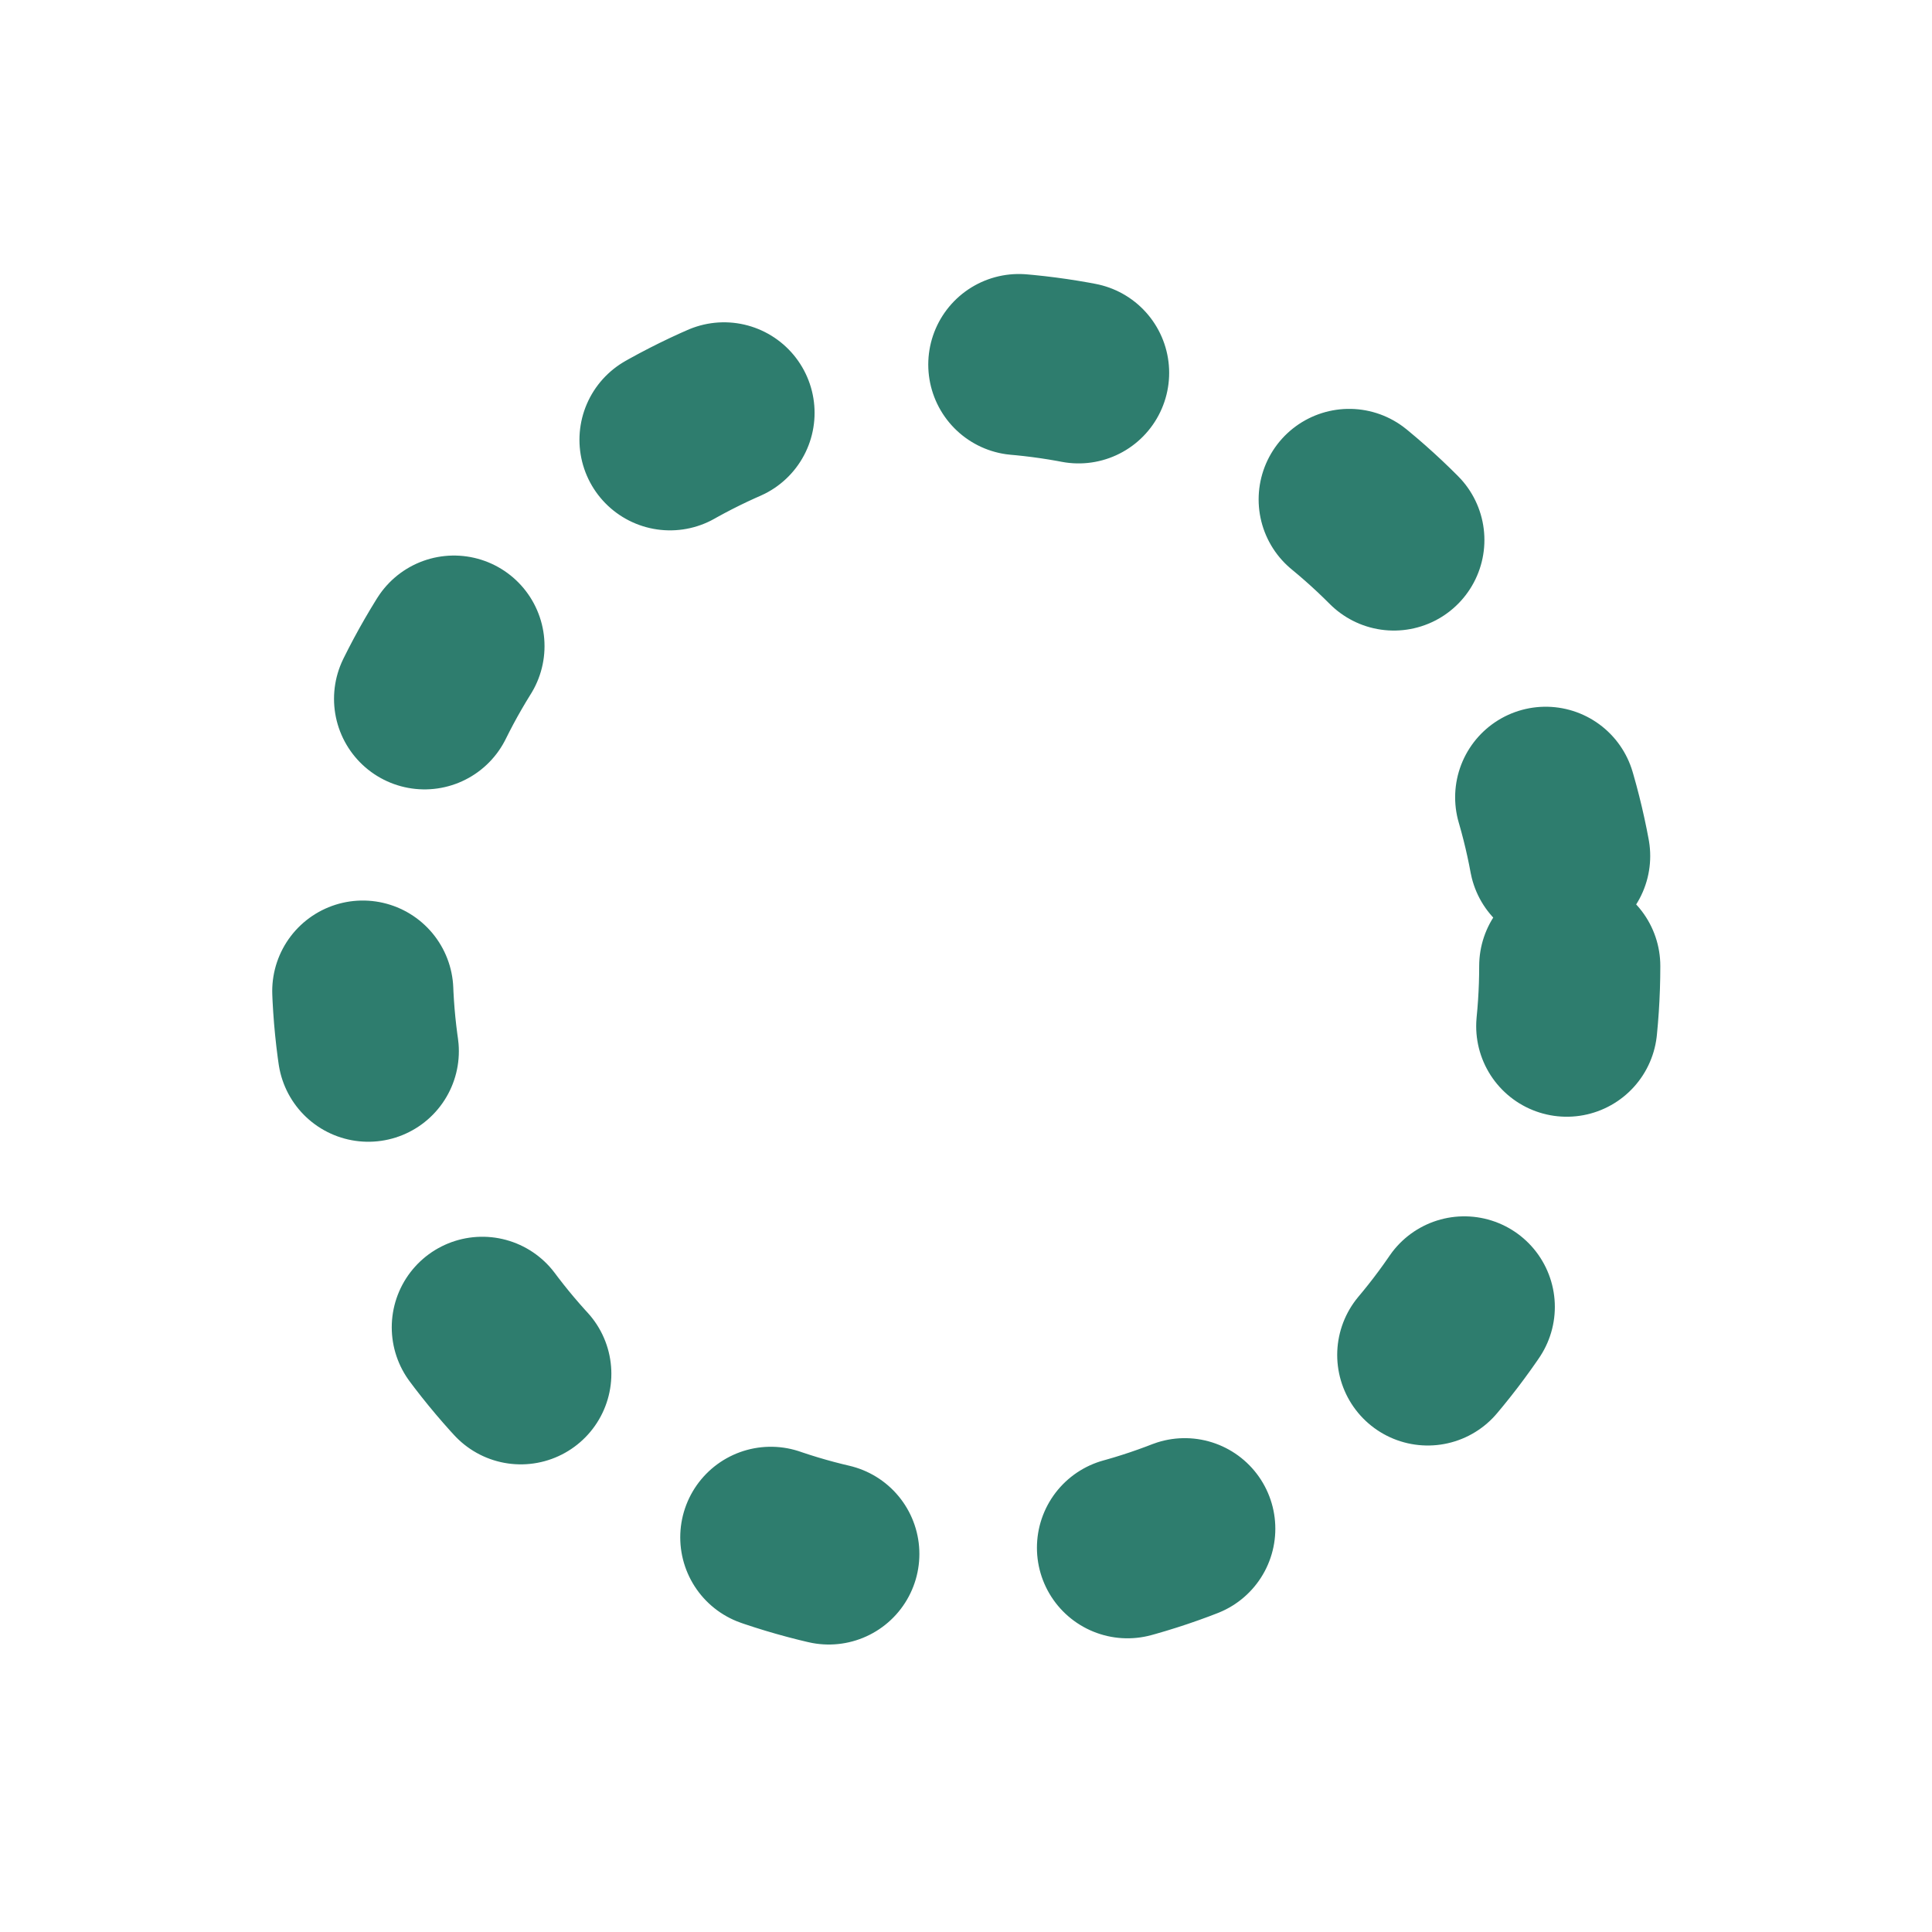<?xml version="1.0" encoding="UTF-8"?>
<svg xmlns="http://www.w3.org/2000/svg" width="32" height="32" viewBox="0 0 32 32" fill="none" stroke="#2E7D6E" stroke-width="3" stroke-linecap="round" stroke-linejoin="round"><circle cx="16" cy="16" r="10" stroke-dasharray="1 5"/></svg>